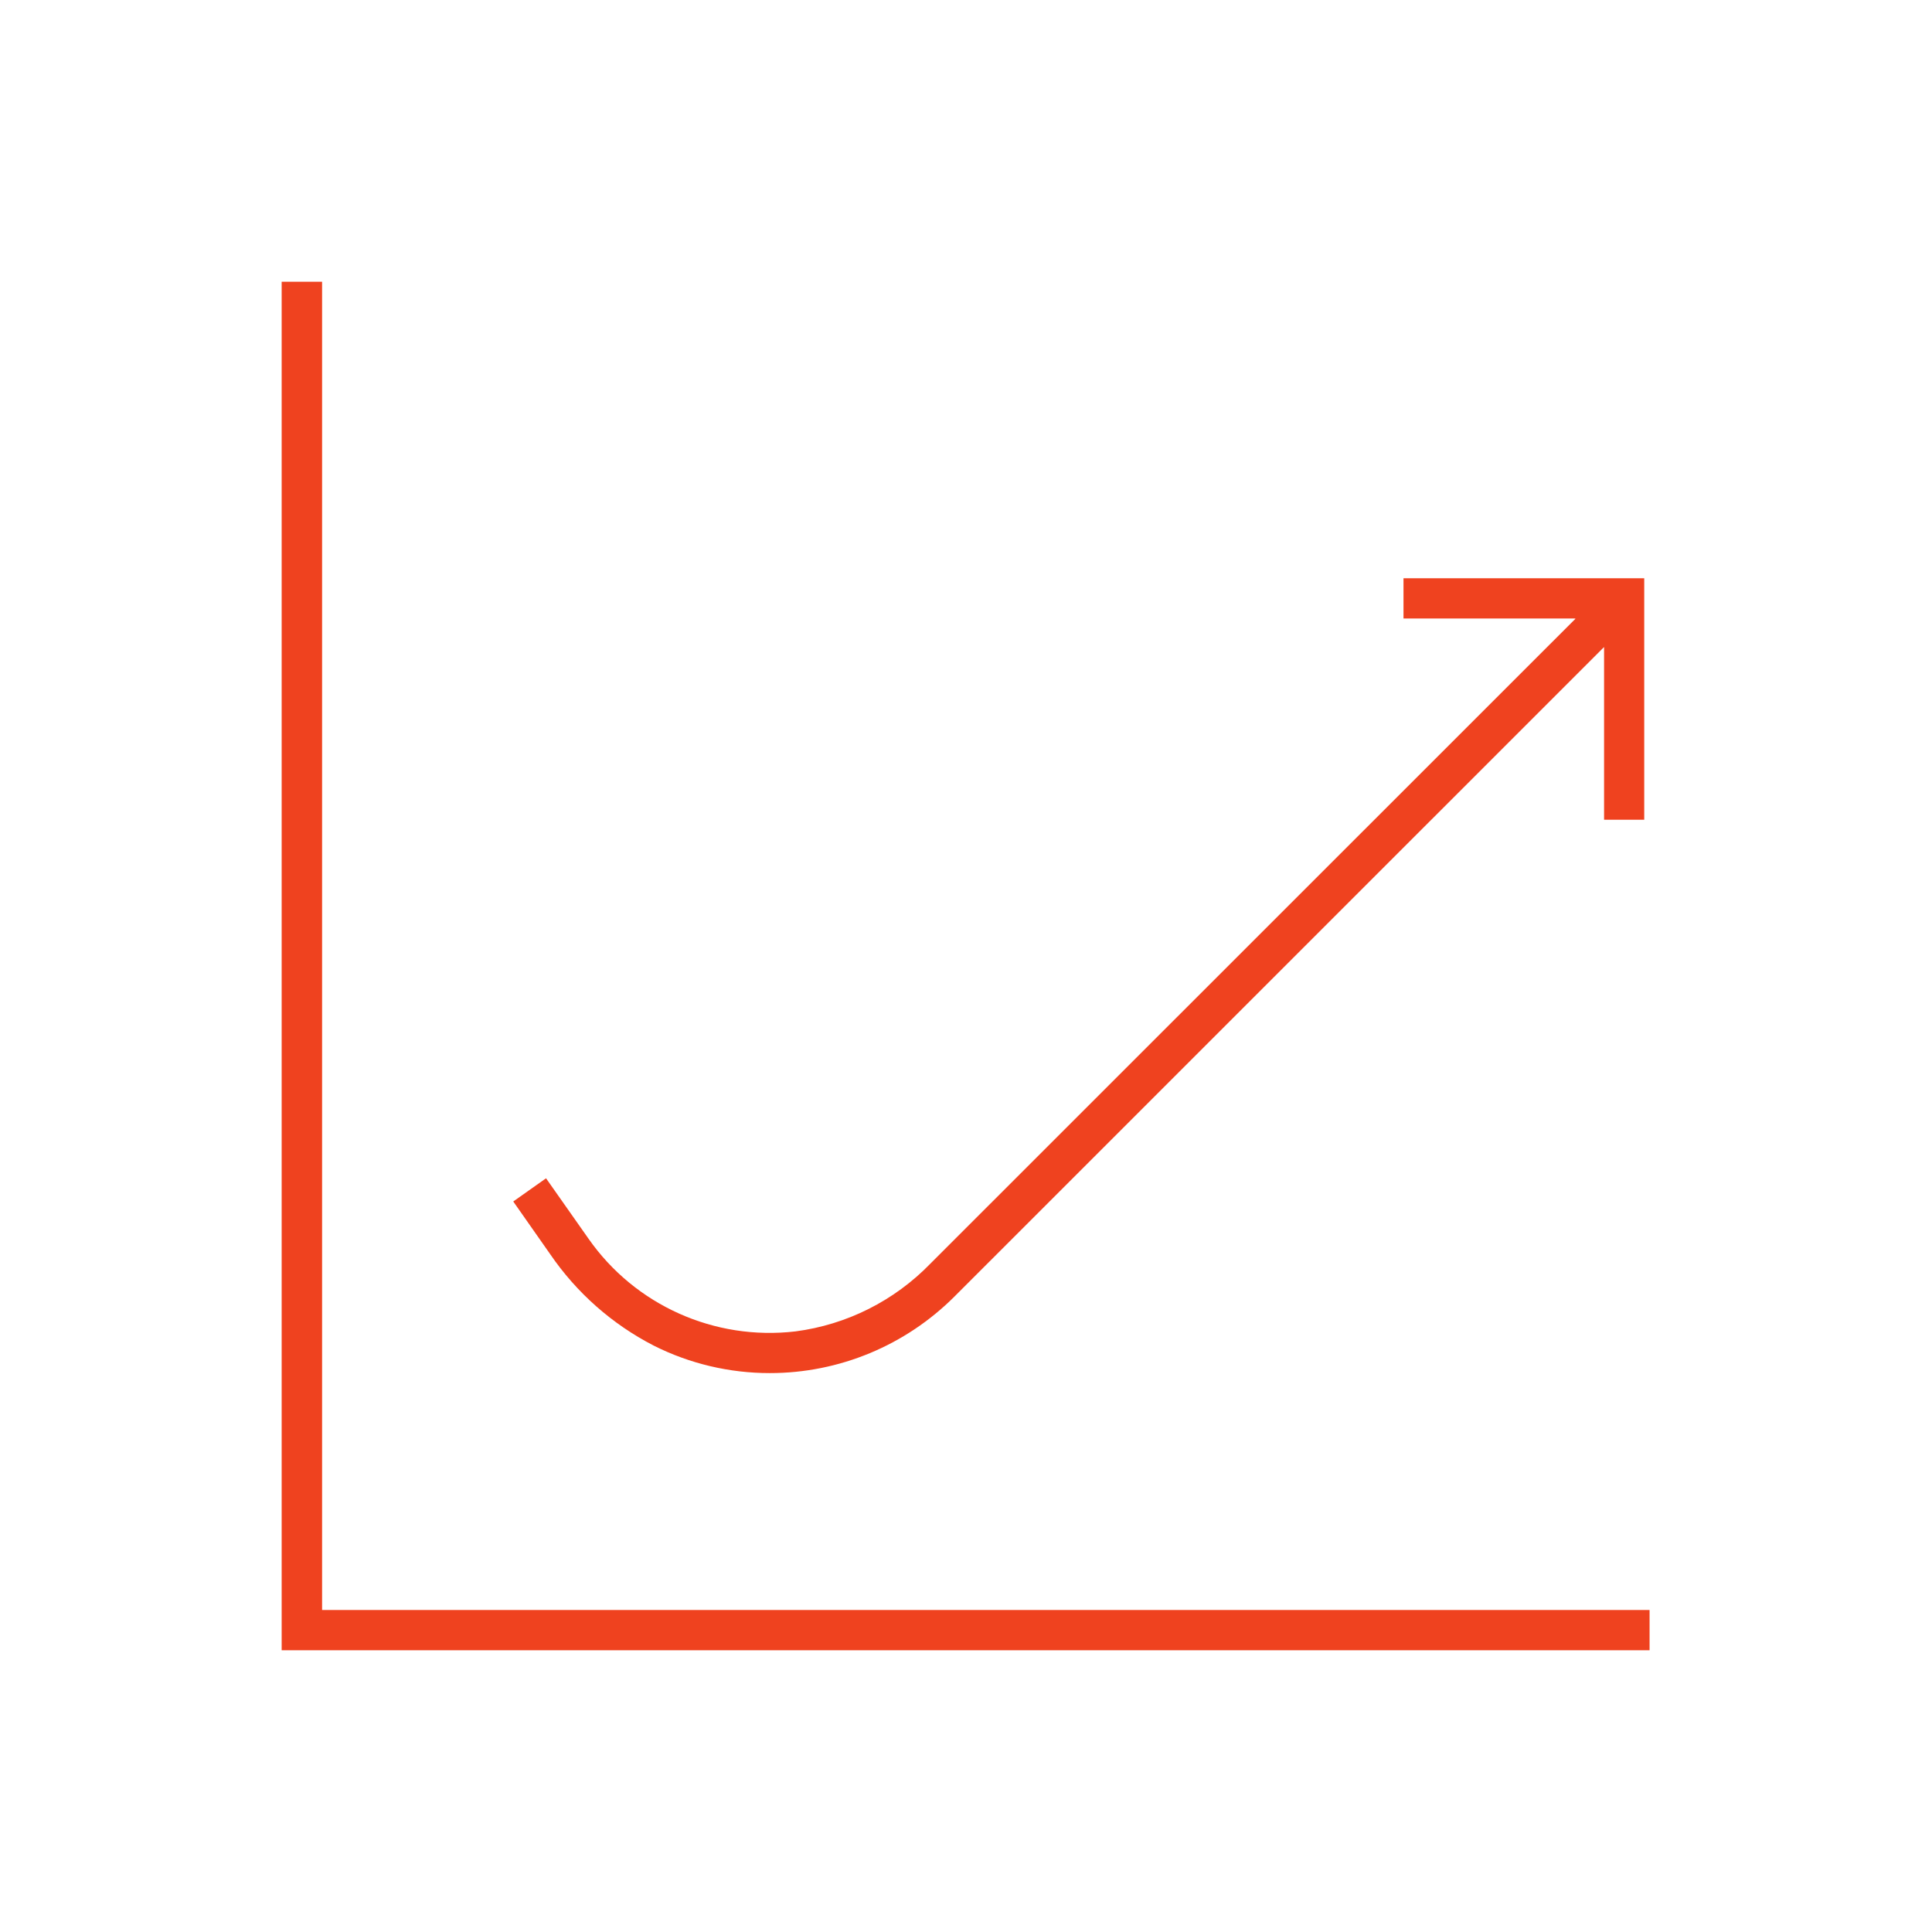 <?xml version="1.0" encoding="UTF-8"?>
<svg xmlns="http://www.w3.org/2000/svg" xmlns:xlink="http://www.w3.org/1999/xlink" width="76" height="76" xml:space="preserve" overflow="hidden">
  <g transform="translate(-1029 -500)">
    <path d="M1054.72 552.935C1056.13 553.645 1057.7 554.015 1059.28 554.014 1062.01 554.015 1064.62 552.93 1066.55 550.999L1092.09 525.462C1092.09 525.458 1092.1 525.459 1092.1 525.462 1092.1 525.463 1092.1 525.465 1092.1 525.467L1092.1 532.247 1093.68 532.247 1093.68 522.747 1084.21 522.747 1084.21 524.33 1090.96 524.33C1090.96 524.33 1090.97 524.334 1090.97 524.338 1090.97 524.34 1090.97 524.342 1090.97 524.344L1065.6 549.707C1064.18 551.171 1062.31 552.111 1060.29 552.374 1057.11 552.747 1053.98 551.346 1052.15 548.726L1050.48 546.351 1049.19 547.263 1050.64 549.332C1051.68 550.854 1053.08 552.092 1054.72 552.935Z" fill="#EF421F"></path>
    <path d="M1041.67 511.083 1040.08 511.083 1040.08 564.917 1093.89 564.917 1093.89 563.333 1041.67 563.333 1041.67 511.083Z" fill="#EF421F"></path>
  </g>
</svg>
